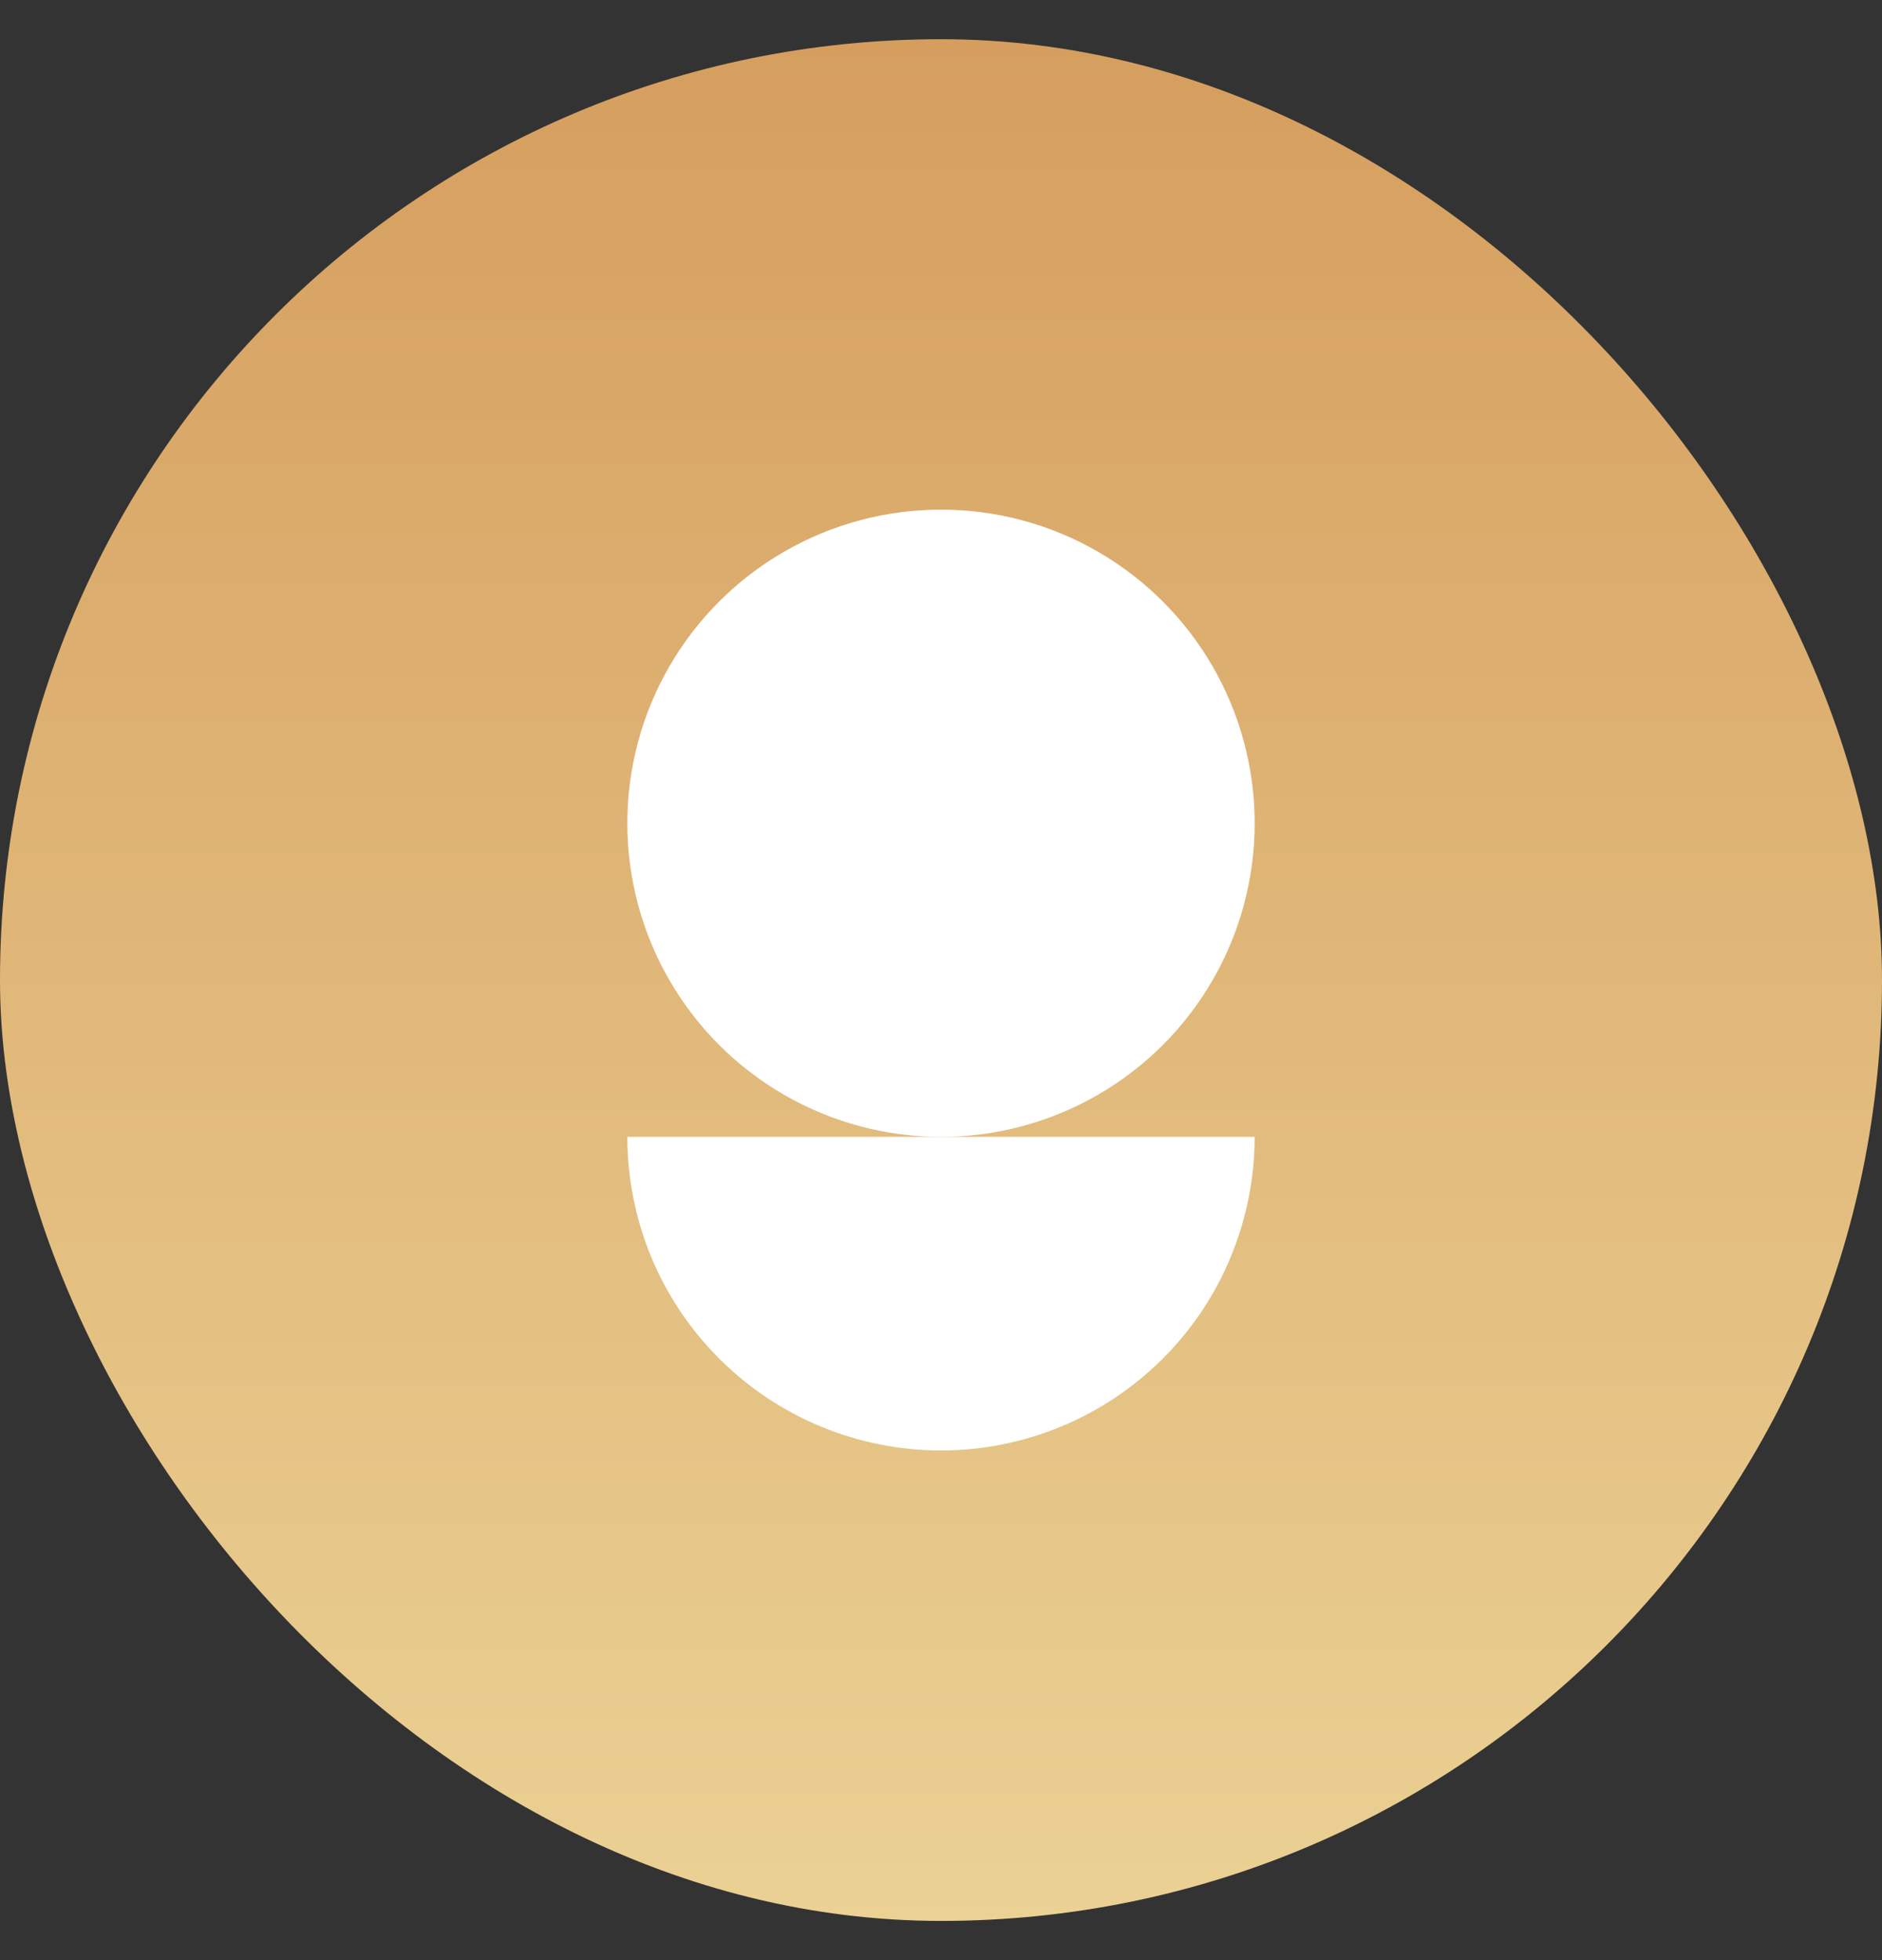 <svg width="24" height="25" viewBox="0 0 24 25" fill="none" xmlns="http://www.w3.org/2000/svg">
<rect x="0" y="0" width="24" height="25" fill="#333333" stroke="none"/>
<rect y="0.5" width="24" height="24" rx="12" fill="url(#paint0_linear_2068_1570)"/>
<path d="M16 14.5C16 15.025 15.896 15.545 15.695 16.031C15.495 16.516 15.2 16.957 14.828 17.328C14.457 17.7 14.016 17.994 13.531 18.195C13.045 18.396 12.525 18.5 12 18.5C11.475 18.5 10.955 18.396 10.469 18.195C9.984 17.994 9.543 17.7 9.172 17.328C8.8 16.957 8.505 16.516 8.304 16.031C8.103 15.545 8 15.025 8 14.5L16 14.5Z" fill="white"/>
<circle cx="12" cy="10.5" r="4" fill="white"/>
<defs>
<linearGradient id="paint0_linear_2068_1570" x1="12" y1="0.5" x2="12" y2="24.5" gradientUnits="userSpaceOnUse">
<stop stop-color="#D59E5E"/>
<stop offset="1" stop-color="#EBD194"/>
</linearGradient>
</defs>
</svg>
